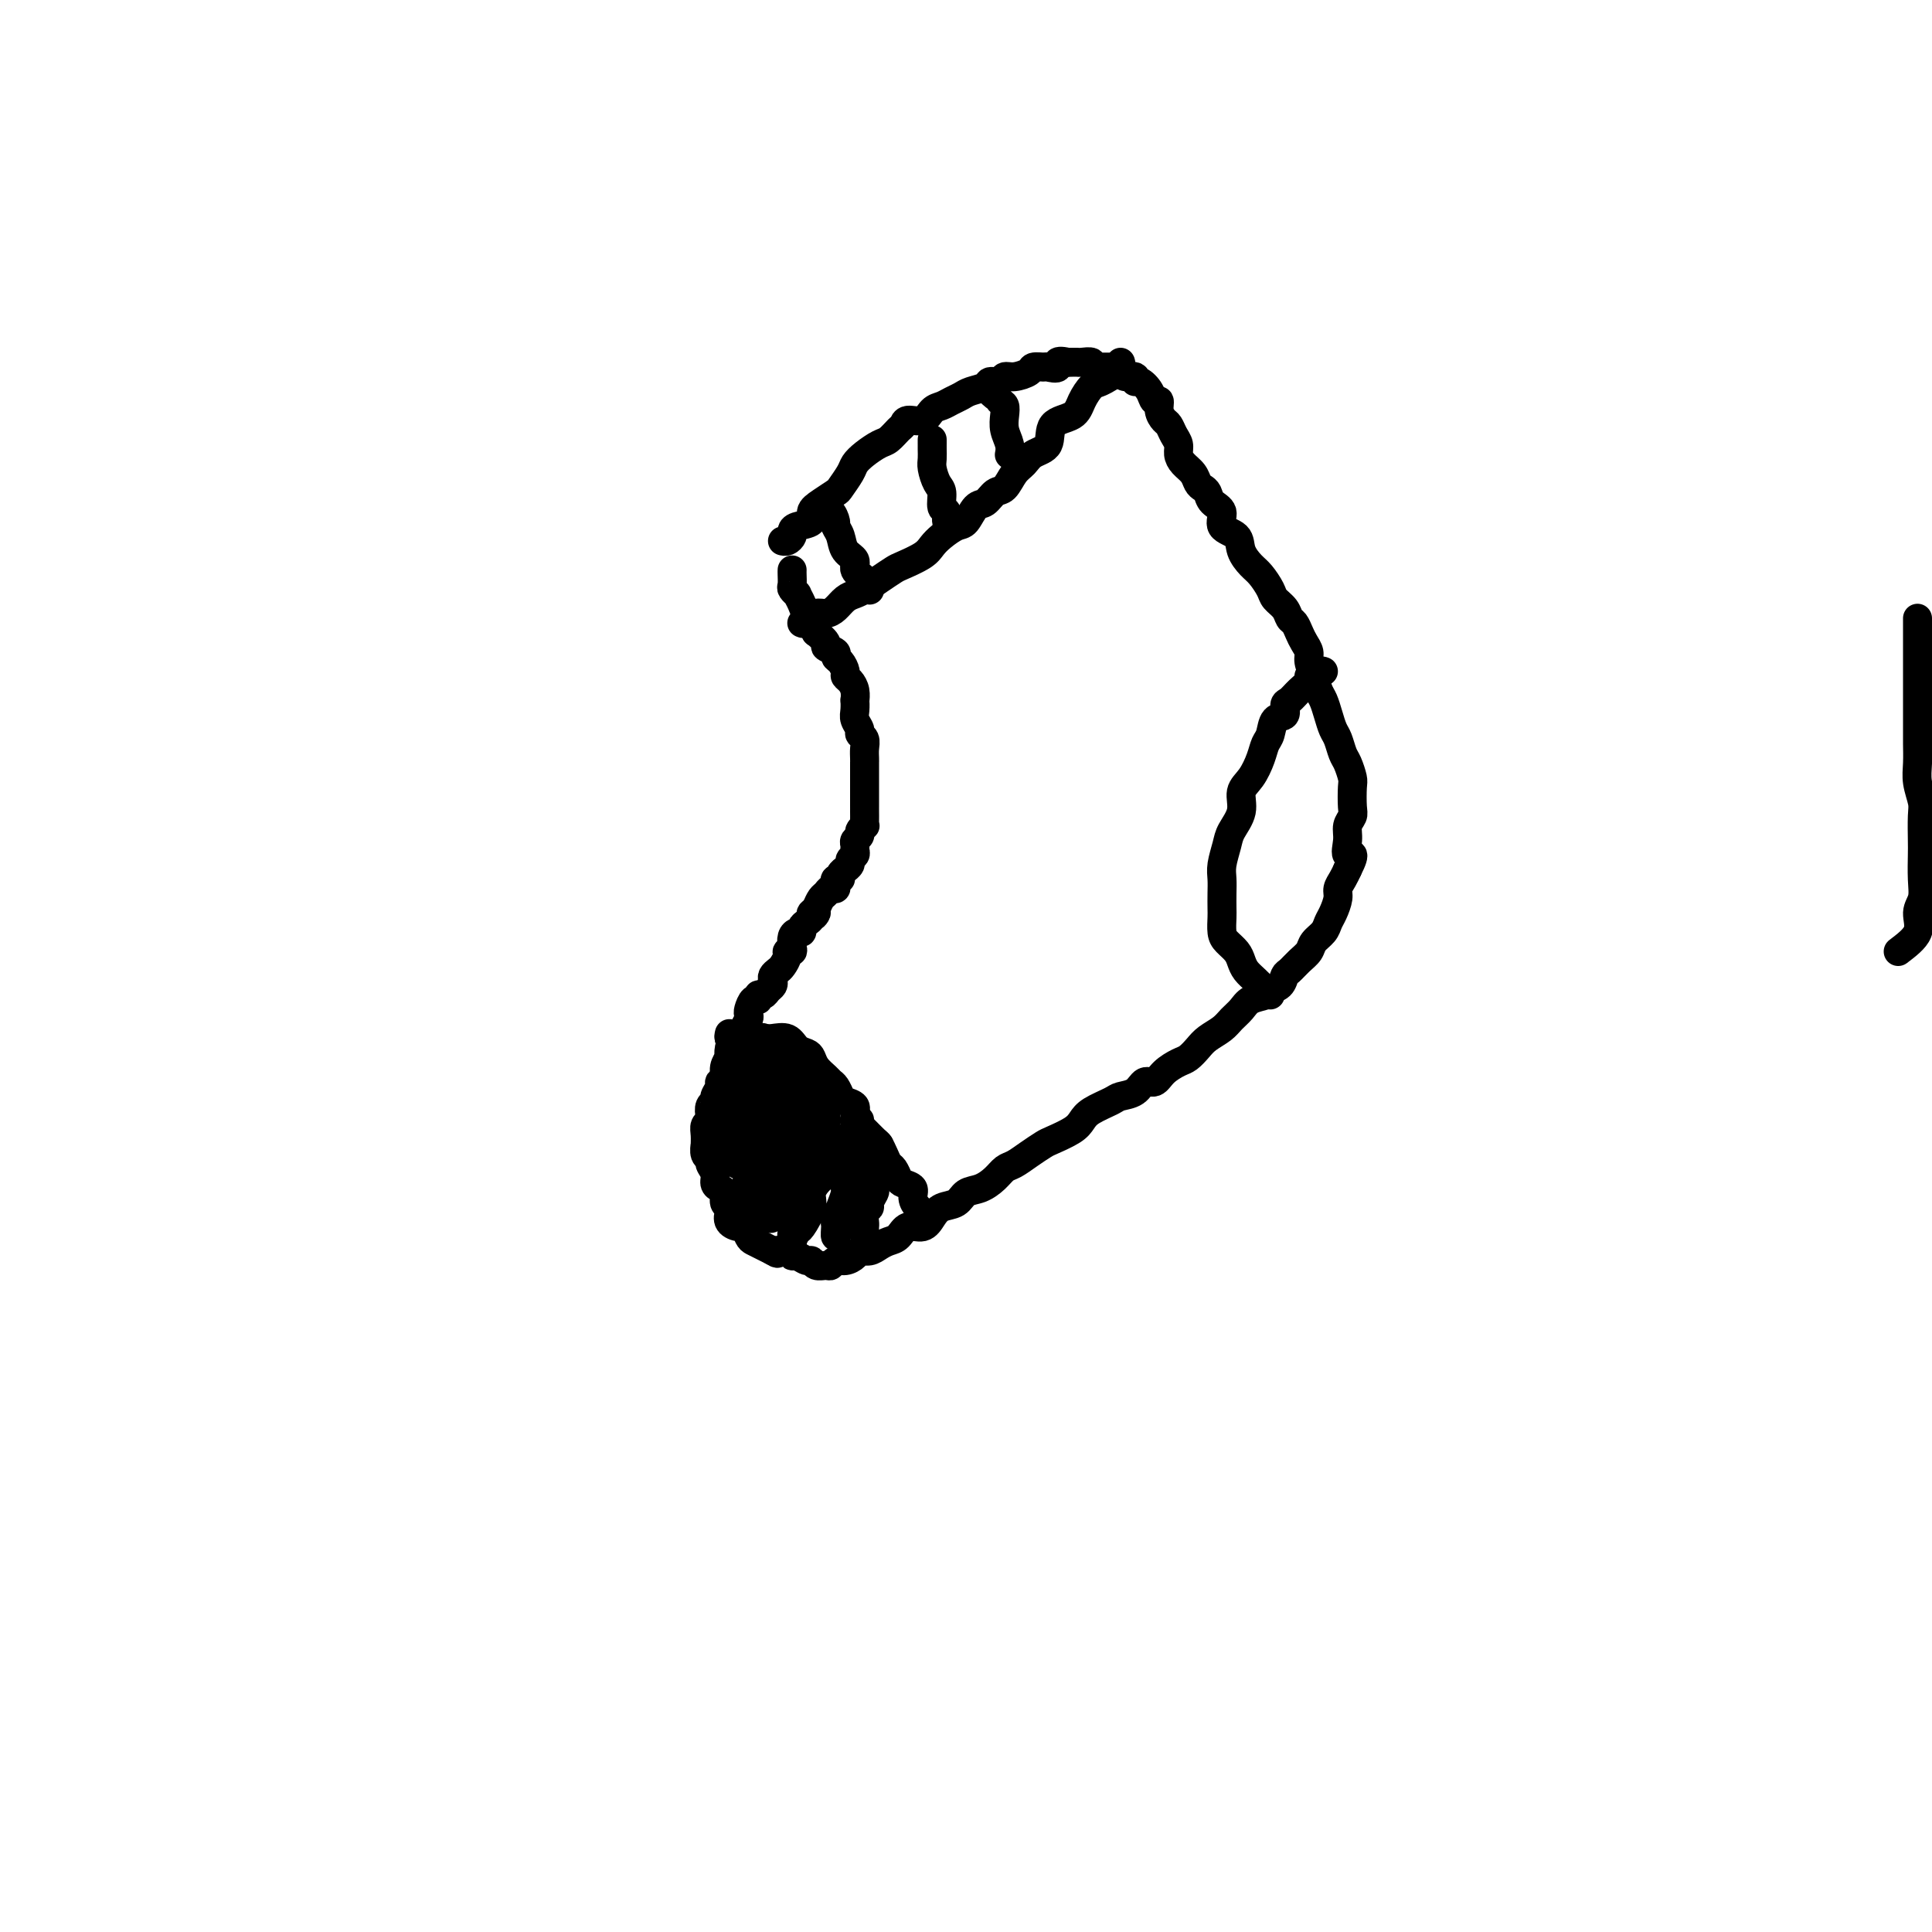 <svg viewBox='0 0 400 400' version='1.1' xmlns='http://www.w3.org/2000/svg' xmlns:xlink='http://www.w3.org/1999/xlink'><g fill='none' stroke='#000000' stroke-width='6' stroke-linecap='round' stroke-linejoin='round'><path d='M164,118c-0.009,0.218 -0.017,0.435 0,1c0.017,0.565 0.060,1.477 0,2c-0.060,0.523 -0.224,0.656 0,1c0.224,0.344 0.835,0.900 1,1c0.165,0.100 -0.115,-0.255 0,0c0.115,0.255 0.623,1.120 1,2c0.377,0.880 0.621,1.775 1,2c0.379,0.225 0.894,-0.220 1,0c0.106,0.220 -0.198,1.106 0,2c0.198,0.894 0.898,1.798 1,2c0.102,0.202 -0.394,-0.296 0,0c0.394,0.296 1.677,1.388 2,2c0.323,0.612 -0.316,0.745 0,1c0.316,0.255 1.587,0.632 2,1c0.413,0.368 -0.030,0.728 0,1c0.030,0.272 0.534,0.457 1,1c0.466,0.543 0.896,1.446 1,2c0.104,0.554 -0.116,0.760 0,1c0.116,0.240 0.567,0.515 1,1c0.433,0.485 0.847,1.179 1,2c0.153,0.821 0.045,1.768 0,2c-0.045,0.232 -0.027,-0.250 0,0c0.027,0.250 0.064,1.232 0,2c-0.064,0.768 -0.227,1.322 0,2c0.227,0.678 0.846,1.480 1,2c0.154,0.520 -0.155,0.756 0,1c0.155,0.244 0.774,0.494 1,1c0.226,0.506 0.061,1.267 0,2c-0.061,0.733 -0.016,1.439 0,2c0.016,0.561 0.004,0.977 0,1c-0.004,0.023 -0.001,-0.345 0,0c0.001,0.345 0.000,1.404 0,2c-0.000,0.596 -0.000,0.728 0,1c0.000,0.272 0.000,0.685 0,1c-0.000,0.315 -0.000,0.531 0,1c0.000,0.469 0.000,1.190 0,2c-0.000,0.810 -0.000,1.710 0,2c0.000,0.290 0.001,-0.028 0,0c-0.001,0.028 -0.004,0.403 0,1c0.004,0.597 0.016,1.417 0,2c-0.016,0.583 -0.061,0.930 0,1c0.061,0.070 0.227,-0.136 0,0c-0.227,0.136 -0.846,0.614 -1,1c-0.154,0.386 0.156,0.681 0,1c-0.156,0.319 -0.778,0.663 -1,1c-0.222,0.337 -0.044,0.667 0,1c0.044,0.333 -0.045,0.667 0,1c0.045,0.333 0.223,0.663 0,1c-0.223,0.337 -0.848,0.682 -1,1c-0.152,0.318 0.171,0.611 0,1c-0.171,0.389 -0.834,0.874 -1,1c-0.166,0.126 0.166,-0.107 0,0c-0.166,0.107 -0.828,0.555 -1,1c-0.172,0.445 0.147,0.889 0,1c-0.147,0.111 -0.760,-0.111 -1,0c-0.240,0.111 -0.106,0.554 0,1c0.106,0.446 0.183,0.896 0,1c-0.183,0.104 -0.626,-0.137 -1,0c-0.374,0.137 -0.678,0.652 -1,1c-0.322,0.348 -0.664,0.528 -1,1c-0.336,0.472 -0.668,1.236 -1,2'/><path d='M169,188c-1.483,2.869 -0.191,1.542 0,1c0.191,-0.542 -0.719,-0.299 -1,0c-0.281,0.299 0.065,0.654 0,1c-0.065,0.346 -0.543,0.683 -1,1c-0.457,0.317 -0.893,0.613 -1,1c-0.107,0.387 0.116,0.864 0,1c-0.116,0.136 -0.571,-0.069 -1,0c-0.429,0.069 -0.832,0.413 -1,1c-0.168,0.587 -0.101,1.418 0,2c0.101,0.582 0.234,0.915 0,1c-0.234,0.085 -0.837,-0.079 -1,0c-0.163,0.079 0.114,0.402 0,1c-0.114,0.598 -0.618,1.470 -1,2c-0.382,0.530 -0.641,0.719 -1,1c-0.359,0.281 -0.817,0.654 -1,1c-0.183,0.346 -0.092,0.666 0,1c0.092,0.334 0.183,0.682 0,1c-0.183,0.318 -0.640,0.605 -1,1c-0.360,0.395 -0.622,0.897 -1,1c-0.378,0.103 -0.872,-0.194 -1,0c-0.128,0.194 0.110,0.877 0,1c-0.110,0.123 -0.568,-0.316 -1,0c-0.432,0.316 -0.837,1.385 -1,2c-0.163,0.615 -0.085,0.776 0,1c0.085,0.224 0.177,0.510 0,1c-0.177,0.490 -0.622,1.183 -1,2c-0.378,0.817 -0.689,1.758 -1,2c-0.311,0.242 -0.623,-0.217 -1,0c-0.377,0.217 -0.818,1.108 -1,2c-0.182,0.892 -0.105,1.783 0,2c0.105,0.217 0.240,-0.241 0,0c-0.240,0.241 -0.853,1.182 -1,2c-0.147,0.818 0.172,1.515 0,2c-0.172,0.485 -0.834,0.759 -1,1c-0.166,0.241 0.166,0.450 0,1c-0.166,0.550 -0.828,1.443 -1,2c-0.172,0.557 0.146,0.779 0,1c-0.146,0.221 -0.757,0.443 -1,1c-0.243,0.557 -0.118,1.450 0,2c0.118,0.550 0.228,0.759 0,1c-0.228,0.241 -0.794,0.516 -1,1c-0.206,0.484 -0.051,1.176 0,2c0.051,0.824 -0.001,1.778 0,2c0.001,0.222 0.057,-0.289 0,0c-0.057,0.289 -0.226,1.376 0,2c0.226,0.624 0.848,0.783 1,1c0.152,0.217 -0.165,0.491 0,1c0.165,0.509 0.814,1.253 1,2c0.186,0.747 -0.090,1.496 0,2c0.090,0.504 0.546,0.764 1,1c0.454,0.236 0.904,0.448 1,1c0.096,0.552 -0.164,1.445 0,2c0.164,0.555 0.751,0.774 1,1c0.249,0.226 0.161,0.460 0,1c-0.161,0.540 -0.395,1.388 0,2c0.395,0.612 1.418,0.990 2,1c0.582,0.010 0.724,-0.347 1,0c0.276,0.347 0.687,1.400 1,2c0.313,0.600 0.527,0.749 1,1c0.473,0.251 1.204,0.606 2,1c0.796,0.394 1.656,0.827 2,1c0.344,0.173 0.172,0.087 0,0'/><path d='M160,259c1.511,0.946 0.790,0.310 1,0c0.210,-0.310 1.352,-0.294 2,0c0.648,0.294 0.803,0.867 1,1c0.197,0.133 0.438,-0.175 1,0c0.562,0.175 1.446,0.833 2,1c0.554,0.167 0.778,-0.155 1,0c0.222,0.155 0.443,0.788 1,1c0.557,0.212 1.448,0.001 2,0c0.552,-0.001 0.763,0.206 1,0c0.237,-0.206 0.500,-0.825 1,-1c0.500,-0.175 1.236,0.094 2,0c0.764,-0.094 1.555,-0.550 2,-1c0.445,-0.450 0.542,-0.893 1,-1c0.458,-0.107 1.276,0.121 2,0c0.724,-0.121 1.352,-0.591 2,-1c0.648,-0.409 1.314,-0.756 2,-1c0.686,-0.244 1.390,-0.384 2,-1c0.610,-0.616 1.126,-1.708 2,-2c0.874,-0.292 2.106,0.216 3,0c0.894,-0.216 1.450,-1.156 2,-2c0.550,-0.844 1.096,-1.591 2,-2c0.904,-0.409 2.168,-0.481 3,-1c0.832,-0.519 1.233,-1.486 2,-2c0.767,-0.514 1.899,-0.574 3,-1c1.101,-0.426 2.172,-1.217 3,-2c0.828,-0.783 1.413,-1.557 2,-2c0.587,-0.443 1.176,-0.555 2,-1c0.824,-0.445 1.884,-1.221 3,-2c1.116,-0.779 2.289,-1.559 3,-2c0.711,-0.441 0.961,-0.541 2,-1c1.039,-0.459 2.868,-1.275 4,-2c1.132,-0.725 1.567,-1.359 2,-2c0.433,-0.641 0.864,-1.290 2,-2c1.136,-0.710 2.976,-1.481 4,-2c1.024,-0.519 1.232,-0.786 2,-1c0.768,-0.214 2.096,-0.376 3,-1c0.904,-0.624 1.383,-1.710 2,-2c0.617,-0.290 1.373,0.218 2,0c0.627,-0.218 1.126,-1.160 2,-2c0.874,-0.840 2.125,-1.576 3,-2c0.875,-0.424 1.375,-0.536 2,-1c0.625,-0.464 1.375,-1.279 2,-2c0.625,-0.721 1.125,-1.349 2,-2c0.875,-0.651 2.126,-1.326 3,-2c0.874,-0.674 1.371,-1.347 2,-2c0.629,-0.653 1.391,-1.287 2,-2c0.609,-0.713 1.066,-1.504 2,-2c0.934,-0.496 2.343,-0.695 3,-1c0.657,-0.305 0.560,-0.715 1,-1c0.440,-0.285 1.417,-0.447 2,-1c0.583,-0.553 0.771,-1.499 1,-2c0.229,-0.501 0.499,-0.557 1,-1c0.501,-0.443 1.234,-1.274 2,-2c0.766,-0.726 1.567,-1.348 2,-2c0.433,-0.652 0.498,-1.333 1,-2c0.502,-0.667 1.440,-1.319 2,-2c0.560,-0.681 0.741,-1.390 1,-2c0.259,-0.610 0.594,-1.122 1,-2c0.406,-0.878 0.882,-2.122 1,-3c0.118,-0.878 -0.122,-1.390 0,-2c0.122,-0.610 0.606,-1.317 1,-2c0.394,-0.683 0.697,-1.341 1,-2'/><path d='M279,180c2.161,-4.251 0.565,-2.880 0,-3c-0.565,-0.120 -0.099,-1.731 0,-3c0.099,-1.269 -0.169,-2.198 0,-3c0.169,-0.802 0.774,-1.479 1,-2c0.226,-0.521 0.072,-0.887 0,-2c-0.072,-1.113 -0.061,-2.974 0,-4c0.061,-1.026 0.171,-1.219 0,-2c-0.171,-0.781 -0.623,-2.151 -1,-3c-0.377,-0.849 -0.678,-1.176 -1,-2c-0.322,-0.824 -0.664,-2.145 -1,-3c-0.336,-0.855 -0.667,-1.243 -1,-2c-0.333,-0.757 -0.668,-1.883 -1,-3c-0.332,-1.117 -0.663,-2.224 -1,-3c-0.337,-0.776 -0.682,-1.219 -1,-2c-0.318,-0.781 -0.610,-1.900 -1,-3c-0.390,-1.100 -0.878,-2.183 -1,-3c-0.122,-0.817 0.122,-1.370 0,-2c-0.122,-0.630 -0.609,-1.338 -1,-2c-0.391,-0.662 -0.686,-1.280 -1,-2c-0.314,-0.720 -0.647,-1.543 -1,-2c-0.353,-0.457 -0.728,-0.549 -1,-1c-0.272,-0.451 -0.443,-1.261 -1,-2c-0.557,-0.739 -1.502,-1.408 -2,-2c-0.498,-0.592 -0.551,-1.107 -1,-2c-0.449,-0.893 -1.295,-2.163 -2,-3c-0.705,-0.837 -1.269,-1.239 -2,-2c-0.731,-0.761 -1.628,-1.880 -2,-3c-0.372,-1.120 -0.218,-2.240 -1,-3c-0.782,-0.760 -2.500,-1.159 -3,-2c-0.500,-0.841 0.217,-2.122 0,-3c-0.217,-0.878 -1.366,-1.351 -2,-2c-0.634,-0.649 -0.751,-1.472 -1,-2c-0.249,-0.528 -0.631,-0.760 -1,-1c-0.369,-0.240 -0.725,-0.487 -1,-1c-0.275,-0.513 -0.469,-1.292 -1,-2c-0.531,-0.708 -1.399,-1.345 -2,-2c-0.601,-0.655 -0.934,-1.326 -1,-2c-0.066,-0.674 0.136,-1.349 0,-2c-0.136,-0.651 -0.610,-1.279 -1,-2c-0.390,-0.721 -0.696,-1.537 -1,-2c-0.304,-0.463 -0.605,-0.574 -1,-1c-0.395,-0.426 -0.883,-1.165 -1,-2c-0.117,-0.835 0.136,-1.764 0,-2c-0.136,-0.236 -0.662,0.220 -1,0c-0.338,-0.220 -0.490,-1.116 -1,-2c-0.510,-0.884 -1.379,-1.756 -2,-2c-0.621,-0.244 -0.994,0.141 -1,0c-0.006,-0.141 0.354,-0.808 0,-1c-0.354,-0.192 -1.422,0.092 -2,0c-0.578,-0.092 -0.666,-0.561 -1,-1c-0.334,-0.439 -0.915,-0.850 -1,-1c-0.085,-0.150 0.327,-0.039 0,0c-0.327,0.039 -1.392,0.007 -2,0c-0.608,-0.007 -0.758,0.012 -1,0c-0.242,-0.012 -0.576,-0.056 -1,0c-0.424,0.056 -0.940,0.211 -1,0c-0.060,-0.211 0.335,-0.789 0,-1c-0.335,-0.211 -1.399,-0.057 -2,0c-0.601,0.057 -0.739,0.015 -1,0c-0.261,-0.015 -0.646,-0.004 -1,0c-0.354,0.004 -0.677,0.002 -1,0'/><path d='M221,75c-2.969,-0.701 -1.893,0.547 -2,1c-0.107,0.453 -1.397,0.111 -2,0c-0.603,-0.111 -0.519,0.008 -1,0c-0.481,-0.008 -1.528,-0.142 -2,0c-0.472,0.142 -0.368,0.559 -1,1c-0.632,0.441 -1.999,0.906 -3,1c-1.001,0.094 -1.637,-0.182 -2,0c-0.363,0.182 -0.453,0.822 -1,1c-0.547,0.178 -1.550,-0.107 -2,0c-0.450,0.107 -0.347,0.606 -1,1c-0.653,0.394 -2.062,0.682 -3,1c-0.938,0.318 -1.405,0.667 -2,1c-0.595,0.333 -1.319,0.649 -2,1c-0.681,0.351 -1.320,0.738 -2,1c-0.680,0.262 -1.400,0.398 -2,1c-0.600,0.602 -1.081,1.671 -2,2c-0.919,0.329 -2.276,-0.081 -3,0c-0.724,0.081 -0.816,0.655 -1,1c-0.184,0.345 -0.459,0.463 -1,1c-0.541,0.537 -1.348,1.493 -2,2c-0.652,0.507 -1.149,0.563 -2,1c-0.851,0.437 -2.058,1.254 -3,2c-0.942,0.746 -1.621,1.421 -2,2c-0.379,0.579 -0.460,1.061 -1,2c-0.540,0.939 -1.539,2.335 -2,3c-0.461,0.665 -0.382,0.598 -1,1c-0.618,0.402 -1.931,1.274 -3,2c-1.069,0.726 -1.893,1.308 -2,2c-0.107,0.692 0.505,1.496 0,2c-0.505,0.504 -2.125,0.710 -3,1c-0.875,0.290 -1.005,0.666 -1,1c0.005,0.334 0.146,0.626 0,1c-0.146,0.374 -0.578,0.832 -1,1c-0.422,0.168 -0.835,0.048 -1,0c-0.165,-0.048 -0.083,-0.024 0,0'/><path d='M151,214c-0.098,0.423 -0.196,0.845 0,1c0.196,0.155 0.686,0.041 1,0c0.314,-0.041 0.453,-0.011 1,0c0.547,0.011 1.501,0.001 2,0c0.499,-0.001 0.542,0.006 1,0c0.458,-0.006 1.331,-0.027 2,0c0.669,0.027 1.135,0.100 2,0c0.865,-0.100 2.129,-0.375 3,0c0.871,0.375 1.351,1.399 2,2c0.649,0.601 1.469,0.777 2,1c0.531,0.223 0.772,0.493 1,1c0.228,0.507 0.443,1.253 1,2c0.557,0.747 1.457,1.496 2,2c0.543,0.504 0.728,0.764 1,1c0.272,0.236 0.632,0.447 1,1c0.368,0.553 0.743,1.448 1,2c0.257,0.552 0.397,0.763 1,1c0.603,0.237 1.671,0.501 2,1c0.329,0.499 -0.081,1.232 0,2c0.081,0.768 0.652,1.570 1,2c0.348,0.430 0.475,0.486 1,1c0.525,0.514 1.450,1.485 2,2c0.550,0.515 0.725,0.576 1,1c0.275,0.424 0.650,1.213 1,2c0.350,0.787 0.676,1.572 1,2c0.324,0.428 0.646,0.499 1,1c0.354,0.501 0.739,1.433 1,2c0.261,0.567 0.399,0.768 1,1c0.601,0.232 1.663,0.496 2,1c0.337,0.504 -0.053,1.249 0,2c0.053,0.751 0.550,1.508 1,2c0.450,0.492 0.853,0.720 1,1c0.147,0.280 0.040,0.614 0,1c-0.040,0.386 -0.011,0.825 0,1c0.011,0.175 0.006,0.088 0,0'/><path d='M274,139c-0.343,-0.118 -0.686,-0.236 -1,0c-0.314,0.236 -0.598,0.827 -1,1c-0.402,0.173 -0.921,-0.071 -1,0c-0.079,0.071 0.282,0.457 0,1c-0.282,0.543 -1.207,1.243 -2,2c-0.793,0.757 -1.455,1.572 -2,2c-0.545,0.428 -0.972,0.470 -1,1c-0.028,0.530 0.344,1.547 0,2c-0.344,0.453 -1.404,0.341 -2,1c-0.596,0.659 -0.728,2.090 -1,3c-0.272,0.910 -0.684,1.299 -1,2c-0.316,0.701 -0.536,1.714 -1,3c-0.464,1.286 -1.171,2.846 -2,4c-0.829,1.154 -1.781,1.901 -2,3c-0.219,1.099 0.295,2.548 0,4c-0.295,1.452 -1.400,2.905 -2,4c-0.600,1.095 -0.697,1.830 -1,3c-0.303,1.170 -0.813,2.774 -1,4c-0.187,1.226 -0.051,2.076 0,3c0.051,0.924 0.016,1.924 0,3c-0.016,1.076 -0.012,2.228 0,3c0.012,0.772 0.031,1.166 0,2c-0.031,0.834 -0.111,2.110 0,3c0.111,0.890 0.414,1.393 1,2c0.586,0.607 1.456,1.318 2,2c0.544,0.682 0.762,1.335 1,2c0.238,0.665 0.495,1.341 1,2c0.505,0.659 1.259,1.300 2,2c0.741,0.700 1.469,1.458 2,2c0.531,0.542 0.866,0.869 1,1c0.134,0.131 0.067,0.065 0,0'/><path d='M166,129c0.305,0.122 0.609,0.243 1,0c0.391,-0.243 0.867,-0.852 1,-1c0.133,-0.148 -0.078,0.164 0,0c0.078,-0.164 0.444,-0.804 1,-1c0.556,-0.196 1.303,0.050 2,0c0.697,-0.050 1.344,-0.397 2,-1c0.656,-0.603 1.321,-1.461 2,-2c0.679,-0.539 1.373,-0.760 2,-1c0.627,-0.240 1.187,-0.501 2,-1c0.813,-0.499 1.881,-1.236 3,-2c1.119,-0.764 2.291,-1.555 3,-2c0.709,-0.445 0.956,-0.543 2,-1c1.044,-0.457 2.884,-1.272 4,-2c1.116,-0.728 1.506,-1.369 2,-2c0.494,-0.631 1.091,-1.253 2,-2c0.909,-0.747 2.130,-1.619 3,-2c0.870,-0.381 1.388,-0.271 2,-1c0.612,-0.729 1.319,-2.296 2,-3c0.681,-0.704 1.338,-0.544 2,-1c0.662,-0.456 1.331,-1.526 2,-2c0.669,-0.474 1.339,-0.351 2,-1c0.661,-0.649 1.312,-2.068 2,-3c0.688,-0.932 1.413,-1.376 2,-2c0.587,-0.624 1.035,-1.430 2,-2c0.965,-0.570 2.447,-0.906 3,-2c0.553,-1.094 0.177,-2.947 1,-4c0.823,-1.053 2.845,-1.308 4,-2c1.155,-0.692 1.443,-1.822 2,-3c0.557,-1.178 1.382,-2.406 2,-3c0.618,-0.594 1.027,-0.555 2,-1c0.973,-0.445 2.509,-1.373 3,-2c0.491,-0.627 -0.064,-0.951 0,-1c0.064,-0.049 0.748,0.179 1,0c0.252,-0.179 0.072,-0.765 0,-1c-0.072,-0.235 -0.036,-0.117 0,0'/><path d='M170,105c0.444,-0.128 0.889,-0.256 1,0c0.111,0.256 -0.110,0.897 0,1c0.110,0.103 0.553,-0.330 1,0c0.447,0.330 0.898,1.425 1,2c0.102,0.575 -0.146,0.629 0,1c0.146,0.371 0.687,1.057 1,2c0.313,0.943 0.399,2.141 1,3c0.601,0.859 1.716,1.379 2,2c0.284,0.621 -0.264,1.342 0,2c0.264,0.658 1.340,1.254 2,2c0.660,0.746 0.903,1.642 1,2c0.097,0.358 0.049,0.179 0,0'/><path d='M193,91c-0.000,0.440 -0.001,0.879 0,1c0.001,0.121 0.003,-0.077 0,0c-0.003,0.077 -0.011,0.428 0,1c0.011,0.572 0.040,1.365 0,2c-0.040,0.635 -0.150,1.111 0,2c0.150,0.889 0.561,2.192 1,3c0.439,0.808 0.906,1.120 1,2c0.094,0.880 -0.185,2.327 0,3c0.185,0.673 0.833,0.572 1,1c0.167,0.428 -0.147,1.384 0,2c0.147,0.616 0.756,0.890 1,1c0.244,0.110 0.122,0.055 0,0'/><path d='M206,82c-0.391,-0.314 -0.781,-0.627 -1,-1c-0.219,-0.373 -0.265,-0.805 0,-1c0.265,-0.195 0.842,-0.152 1,0c0.158,0.152 -0.102,0.414 0,1c0.102,0.586 0.567,1.497 1,2c0.433,0.503 0.834,0.597 1,1c0.166,0.403 0.097,1.113 0,2c-0.097,0.887 -0.222,1.949 0,3c0.222,1.051 0.791,2.091 1,3c0.209,0.909 0.060,1.688 0,2c-0.060,0.312 -0.030,0.156 0,0'/><path d='M157,215c0.512,-0.168 1.024,-0.336 1,0c-0.024,0.336 -0.582,1.178 -1,2c-0.418,0.822 -0.694,1.626 -1,2c-0.306,0.374 -0.640,0.319 -1,1c-0.360,0.681 -0.744,2.097 -1,3c-0.256,0.903 -0.384,1.292 -1,2c-0.616,0.708 -1.720,1.733 -2,3c-0.280,1.267 0.264,2.775 0,4c-0.264,1.225 -1.336,2.168 -2,3c-0.664,0.832 -0.922,1.554 -1,2c-0.078,0.446 0.022,0.616 0,1c-0.022,0.384 -0.165,0.982 0,1c0.165,0.018 0.640,-0.542 1,-1c0.360,-0.458 0.607,-0.812 1,-1c0.393,-0.188 0.932,-0.209 1,-1c0.068,-0.791 -0.334,-2.351 0,-3c0.334,-0.649 1.403,-0.386 2,-1c0.597,-0.614 0.723,-2.104 1,-3c0.277,-0.896 0.705,-1.196 1,-2c0.295,-0.804 0.457,-2.110 1,-3c0.543,-0.890 1.467,-1.364 2,-2c0.533,-0.636 0.675,-1.436 1,-2c0.325,-0.564 0.834,-0.894 1,-1c0.166,-0.106 -0.012,0.012 0,0c0.012,-0.012 0.214,-0.155 0,0c-0.214,0.155 -0.845,0.607 -1,1c-0.155,0.393 0.166,0.727 0,1c-0.166,0.273 -0.819,0.484 -1,1c-0.181,0.516 0.110,1.335 0,2c-0.110,0.665 -0.622,1.175 -1,2c-0.378,0.825 -0.622,1.964 -1,3c-0.378,1.036 -0.889,1.970 -1,3c-0.111,1.030 0.180,2.157 0,3c-0.180,0.843 -0.829,1.403 -1,2c-0.171,0.597 0.135,1.230 0,2c-0.135,0.770 -0.713,1.677 -1,2c-0.287,0.323 -0.284,0.062 0,0c0.284,-0.062 0.850,0.075 1,0c0.150,-0.075 -0.116,-0.361 0,-1c0.116,-0.639 0.613,-1.630 1,-2c0.387,-0.370 0.664,-0.120 1,-1c0.336,-0.880 0.733,-2.892 1,-4c0.267,-1.108 0.405,-1.312 1,-2c0.595,-0.688 1.647,-1.859 2,-3c0.353,-1.141 0.007,-2.252 0,-3c-0.007,-0.748 0.325,-1.133 1,-2c0.675,-0.867 1.695,-2.215 2,-3c0.305,-0.785 -0.103,-1.008 0,-1c0.103,0.008 0.718,0.246 1,0c0.282,-0.246 0.230,-0.978 0,-1c-0.230,-0.022 -0.639,0.664 -1,1c-0.361,0.336 -0.674,0.321 -1,1c-0.326,0.679 -0.665,2.051 -1,3c-0.335,0.949 -0.668,1.474 -1,2'/><path d='M160,225c-0.412,1.311 0.058,2.088 0,3c-0.058,0.912 -0.643,1.959 -1,3c-0.357,1.041 -0.487,2.075 -1,3c-0.513,0.925 -1.410,1.740 -2,3c-0.590,1.260 -0.872,2.965 -1,4c-0.128,1.035 -0.100,1.400 0,2c0.100,0.600 0.274,1.436 0,2c-0.274,0.564 -0.994,0.855 -1,1c-0.006,0.145 0.704,0.144 1,0c0.296,-0.144 0.178,-0.433 0,-1c-0.178,-0.567 -0.417,-1.414 0,-2c0.417,-0.586 1.490,-0.912 2,-2c0.510,-1.088 0.456,-2.939 1,-4c0.544,-1.061 1.686,-1.333 2,-2c0.314,-0.667 -0.199,-1.730 0,-3c0.199,-1.270 1.111,-2.747 2,-4c0.889,-1.253 1.755,-2.280 2,-3c0.245,-0.720 -0.131,-1.132 0,-2c0.131,-0.868 0.768,-2.192 1,-3c0.232,-0.808 0.058,-1.100 0,-1c-0.058,0.100 0.000,0.592 0,1c-0.000,0.408 -0.059,0.731 0,1c0.059,0.269 0.237,0.484 0,1c-0.237,0.516 -0.890,1.334 -1,2c-0.110,0.666 0.321,1.181 0,2c-0.321,0.819 -1.394,1.941 -2,3c-0.606,1.059 -0.743,2.054 -1,3c-0.257,0.946 -0.633,1.844 -1,3c-0.367,1.156 -0.724,2.571 -1,4c-0.276,1.429 -0.471,2.871 -1,4c-0.529,1.129 -1.392,1.945 -2,3c-0.608,1.055 -0.963,2.348 -1,3c-0.037,0.652 0.242,0.662 0,1c-0.242,0.338 -1.005,1.003 -1,1c0.005,-0.003 0.779,-0.674 1,-1c0.221,-0.326 -0.109,-0.308 0,-1c0.109,-0.692 0.657,-2.095 1,-3c0.343,-0.905 0.481,-1.313 1,-2c0.519,-0.687 1.421,-1.653 2,-3c0.579,-1.347 0.836,-3.075 1,-4c0.164,-0.925 0.234,-1.047 1,-2c0.766,-0.953 2.230,-2.735 3,-4c0.770,-1.265 0.848,-2.011 1,-3c0.152,-0.989 0.377,-2.219 1,-3c0.623,-0.781 1.642,-1.112 2,-1c0.358,0.112 0.055,0.667 0,1c-0.055,0.333 0.139,0.444 0,1c-0.139,0.556 -0.610,1.555 -1,2c-0.390,0.445 -0.700,0.335 -1,1c-0.300,0.665 -0.592,2.106 -1,3c-0.408,0.894 -0.934,1.239 -1,2c-0.066,0.761 0.328,1.936 0,3c-0.328,1.064 -1.380,2.018 -2,3c-0.620,0.982 -0.810,1.991 -1,3'/><path d='M161,243c-1.015,3.290 -1.053,2.514 -1,3c0.053,0.486 0.196,2.232 0,3c-0.196,0.768 -0.733,0.557 -1,1c-0.267,0.443 -0.266,1.538 0,2c0.266,0.462 0.796,0.289 1,0c0.204,-0.289 0.083,-0.696 0,-1c-0.083,-0.304 -0.128,-0.507 0,-1c0.128,-0.493 0.427,-1.276 1,-2c0.573,-0.724 1.419,-1.390 2,-2c0.581,-0.610 0.898,-1.163 1,-2c0.102,-0.837 -0.009,-1.958 0,-3c0.009,-1.042 0.139,-2.006 1,-3c0.861,-0.994 2.455,-2.017 3,-3c0.545,-0.983 0.042,-1.924 0,-3c-0.042,-1.076 0.377,-2.287 1,-3c0.623,-0.713 1.450,-0.929 2,-1c0.550,-0.071 0.824,0.001 1,0c0.176,-0.001 0.254,-0.077 0,0c-0.254,0.077 -0.842,0.306 -1,1c-0.158,0.694 0.112,1.854 0,3c-0.112,1.146 -0.607,2.278 -1,3c-0.393,0.722 -0.682,1.036 -1,2c-0.318,0.964 -0.663,2.580 -1,4c-0.337,1.420 -0.665,2.646 -1,4c-0.335,1.354 -0.678,2.836 -1,4c-0.322,1.164 -0.623,2.009 -1,3c-0.377,0.991 -0.830,2.129 -1,3c-0.170,0.871 -0.058,1.477 0,2c0.058,0.523 0.062,0.965 0,1c-0.062,0.035 -0.190,-0.335 0,-1c0.190,-0.665 0.696,-1.623 1,-2c0.304,-0.377 0.404,-0.171 1,-1c0.596,-0.829 1.689,-2.691 2,-4c0.311,-1.309 -0.159,-2.066 0,-3c0.159,-0.934 0.947,-2.047 2,-3c1.053,-0.953 2.372,-1.747 3,-3c0.628,-1.253 0.565,-2.964 1,-4c0.435,-1.036 1.367,-1.395 2,-2c0.633,-0.605 0.968,-1.456 1,-2c0.032,-0.544 -0.240,-0.782 0,-1c0.240,-0.218 0.993,-0.416 1,0c0.007,0.416 -0.733,1.447 -1,2c-0.267,0.553 -0.061,0.627 0,1c0.061,0.373 -0.021,1.044 0,2c0.021,0.956 0.147,2.198 0,3c-0.147,0.802 -0.565,1.164 -1,2c-0.435,0.836 -0.887,2.144 -1,3c-0.113,0.856 0.112,1.258 0,2c-0.112,0.742 -0.563,1.824 -1,3c-0.437,1.176 -0.861,2.447 -1,3c-0.139,0.553 0.007,0.389 0,1c-0.007,0.611 -0.167,1.999 0,2c0.167,0.001 0.660,-1.384 1,-2c0.340,-0.616 0.526,-0.462 1,-1c0.474,-0.538 1.237,-1.769 2,-3'/><path d='M177,250c0.587,-1.543 0.056,-2.402 0,-3c-0.056,-0.598 0.363,-0.936 1,-2c0.637,-1.064 1.491,-2.854 2,-4c0.509,-1.146 0.672,-1.649 1,-2c0.328,-0.351 0.821,-0.551 1,-1c0.179,-0.449 0.044,-1.148 0,-1c-0.044,0.148 0.002,1.143 0,2c-0.002,0.857 -0.052,1.577 0,2c0.052,0.423 0.206,0.551 0,1c-0.206,0.449 -0.772,1.220 -1,2c-0.228,0.780 -0.117,1.570 0,2c0.117,0.430 0.242,0.500 0,1c-0.242,0.500 -0.849,1.429 -1,2c-0.151,0.571 0.156,0.783 0,1c-0.156,0.217 -0.774,0.440 -1,1c-0.226,0.560 -0.061,1.457 0,2c0.061,0.543 0.016,0.733 0,1c-0.016,0.267 -0.004,0.610 0,1c0.004,0.390 0.001,0.826 0,1c-0.001,0.174 -0.001,0.087 0,0'/><path d='M393,197c1.721,-1.306 3.442,-2.612 4,-4c0.558,-1.388 -0.047,-2.858 0,-4c0.047,-1.142 0.744,-1.955 1,-3c0.256,-1.045 0.070,-2.323 0,-4c-0.070,-1.677 -0.022,-3.754 0,-5c0.022,-1.246 0.020,-1.662 0,-3c-0.020,-1.338 -0.058,-3.597 0,-5c0.058,-1.403 0.212,-1.949 0,-3c-0.212,-1.051 -0.789,-2.607 -1,-4c-0.211,-1.393 -0.057,-2.622 0,-4c0.057,-1.378 0.015,-2.905 0,-4c-0.015,-1.095 -0.004,-1.758 0,-3c0.004,-1.242 0.001,-3.061 0,-4c-0.001,-0.939 -0.000,-0.996 0,-2c0.000,-1.004 0.000,-2.954 0,-4c-0.000,-1.046 -0.000,-1.188 0,-2c0.000,-0.812 0.000,-2.294 0,-3c-0.000,-0.706 -0.000,-0.637 0,-1c0.000,-0.363 0.000,-1.158 0,-2c-0.000,-0.842 -0.000,-1.732 0,-2c0.000,-0.268 0.000,0.086 0,0c-0.000,-0.086 -0.000,-0.611 0,-1c0.000,-0.389 0.000,-0.643 0,-1c-0.000,-0.357 -0.000,-0.816 0,-1c0.000,-0.184 0.000,-0.092 0,0'/></g>
</svg>